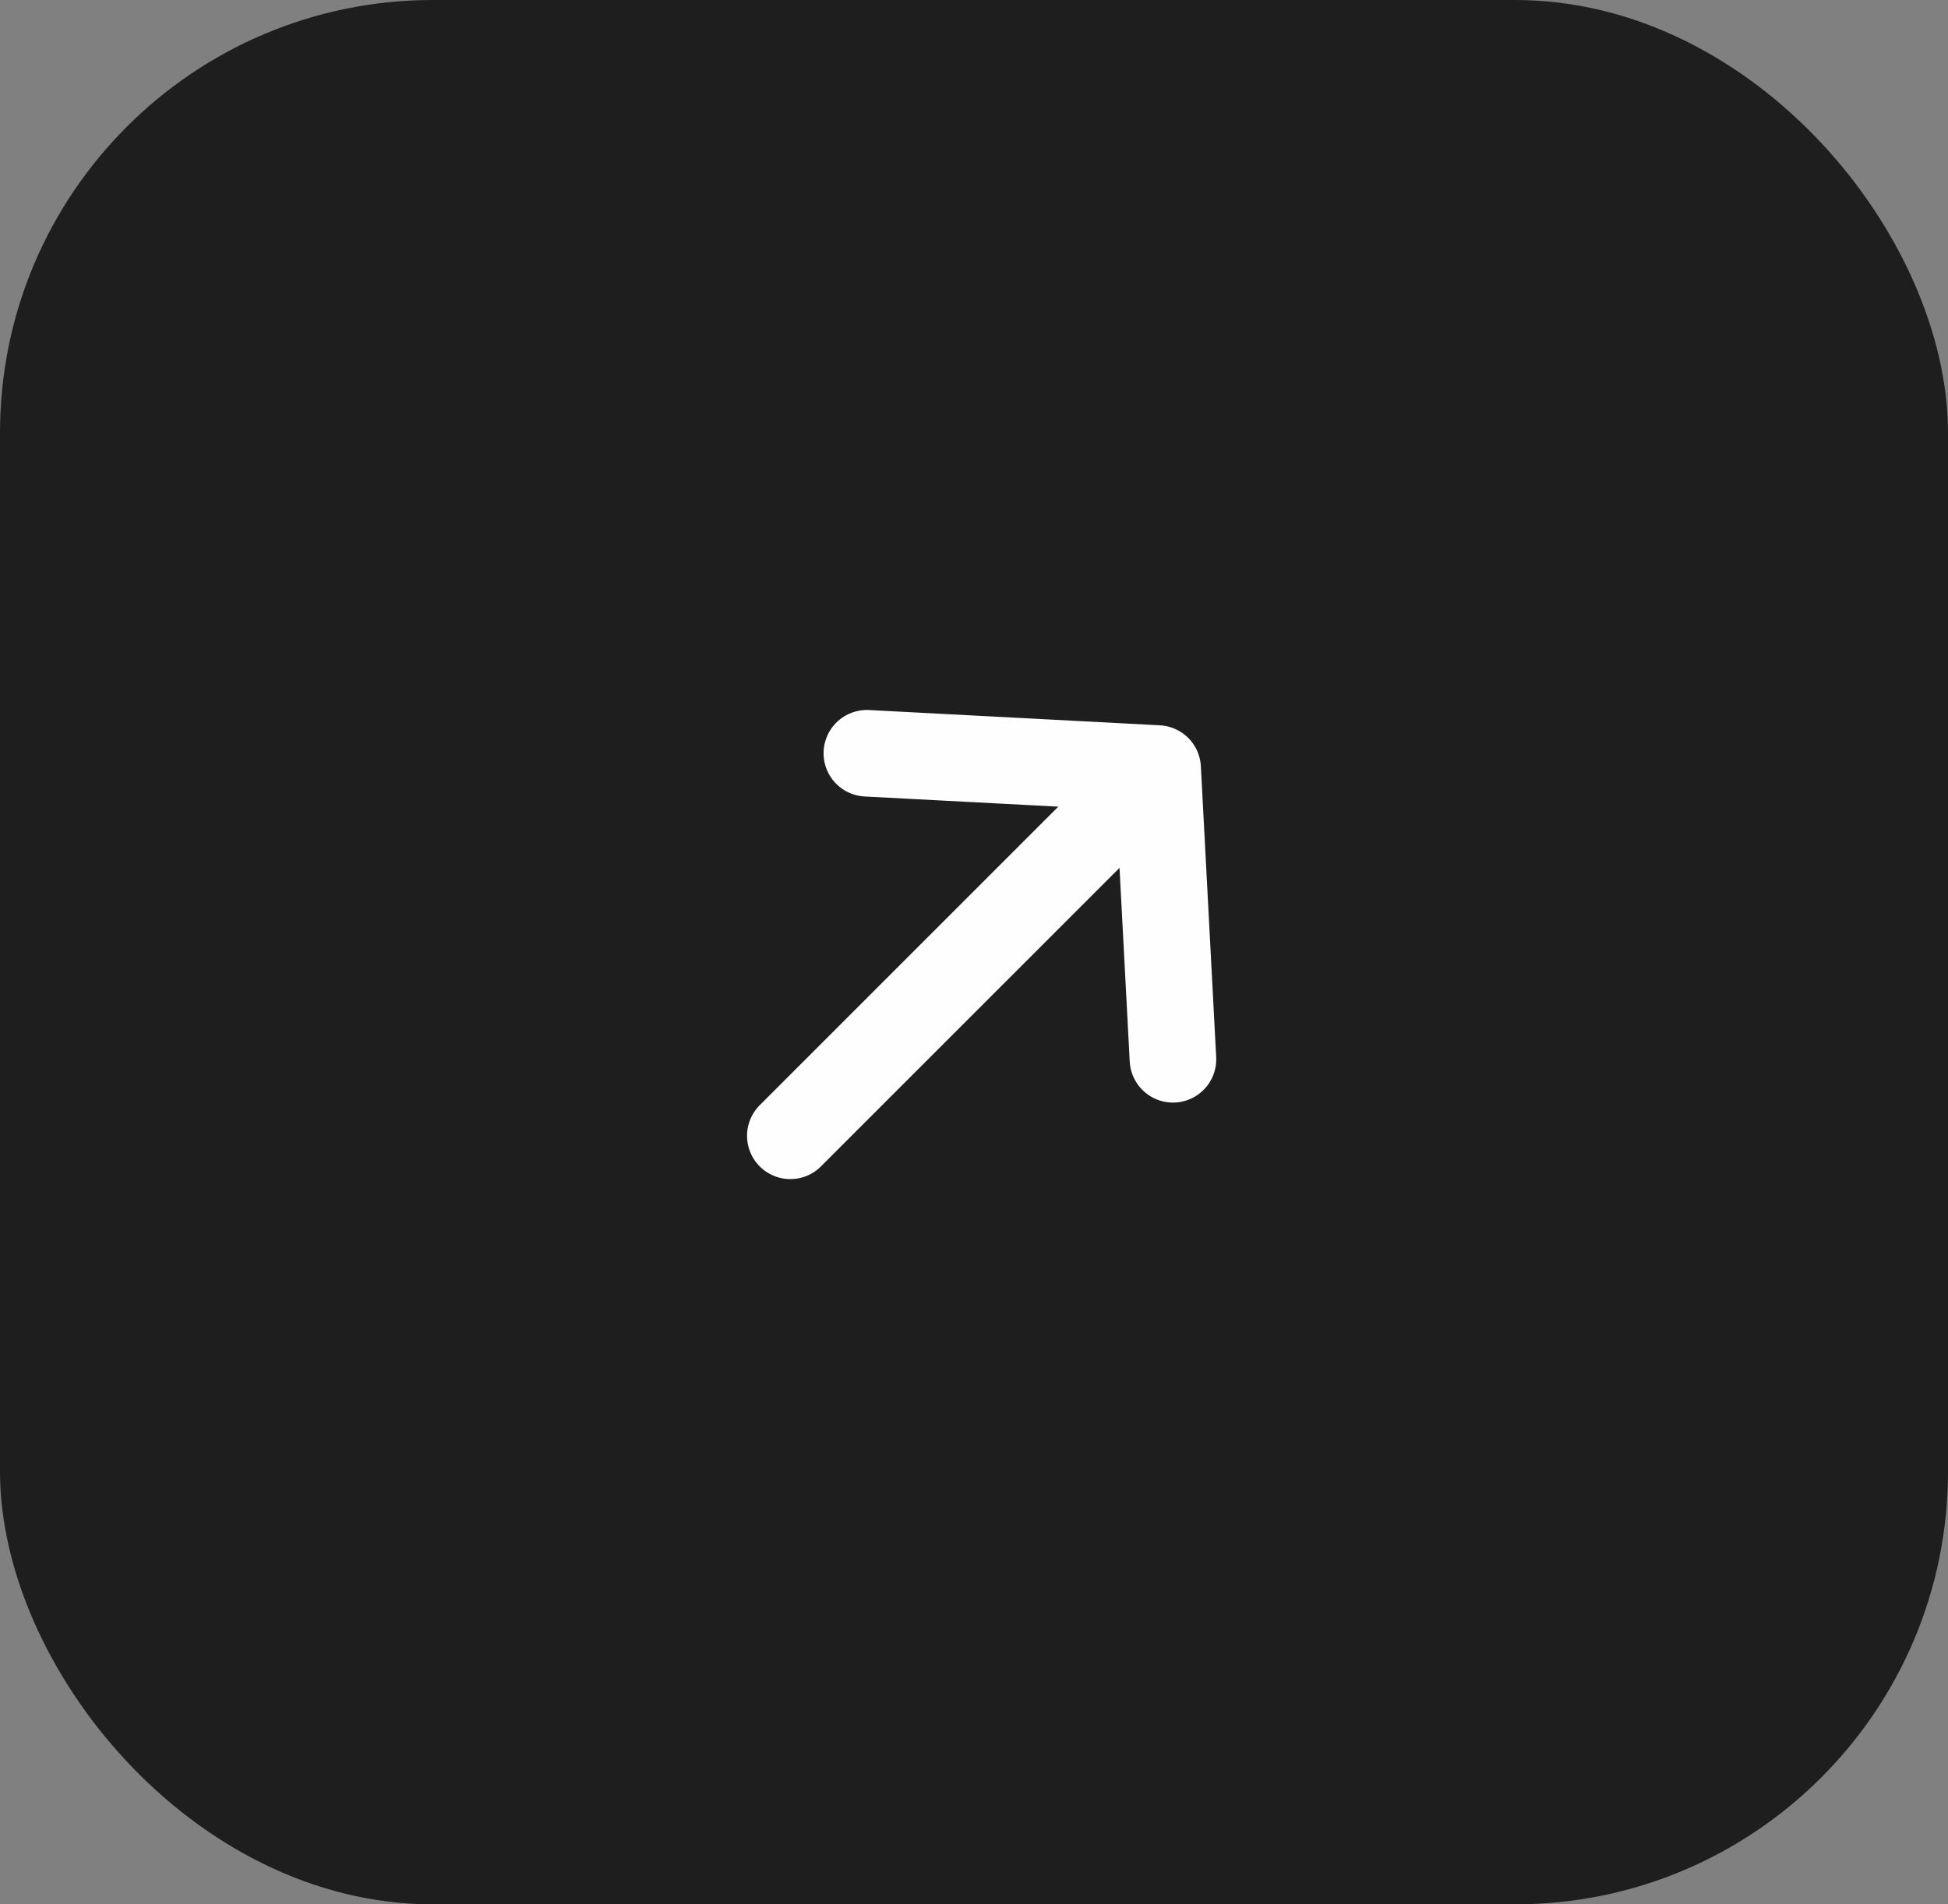 <?xml version="1.0" encoding="UTF-8"?> <svg xmlns="http://www.w3.org/2000/svg" width="45" height="44" viewBox="0 0 45 44" fill="none"><rect x="0" y="0" width="45" height="44" fill="#808080" stroke="none"/><rect x="0.5" y="0.5" width="44" height="43" rx="9.5" fill="#1E1E1E"></rect><rect x="0.5" y="0.5" width="44" height="43" rx="9.5" stroke="#1E1E1E"></rect><path d="M18.257 26.243L26.742 17.757M26.742 17.757L20.025 17.404M26.742 17.757L27.096 24.475" stroke="#FEFEFE" stroke-width="2" stroke-linecap="round" stroke-linejoin="round"></path></svg> 